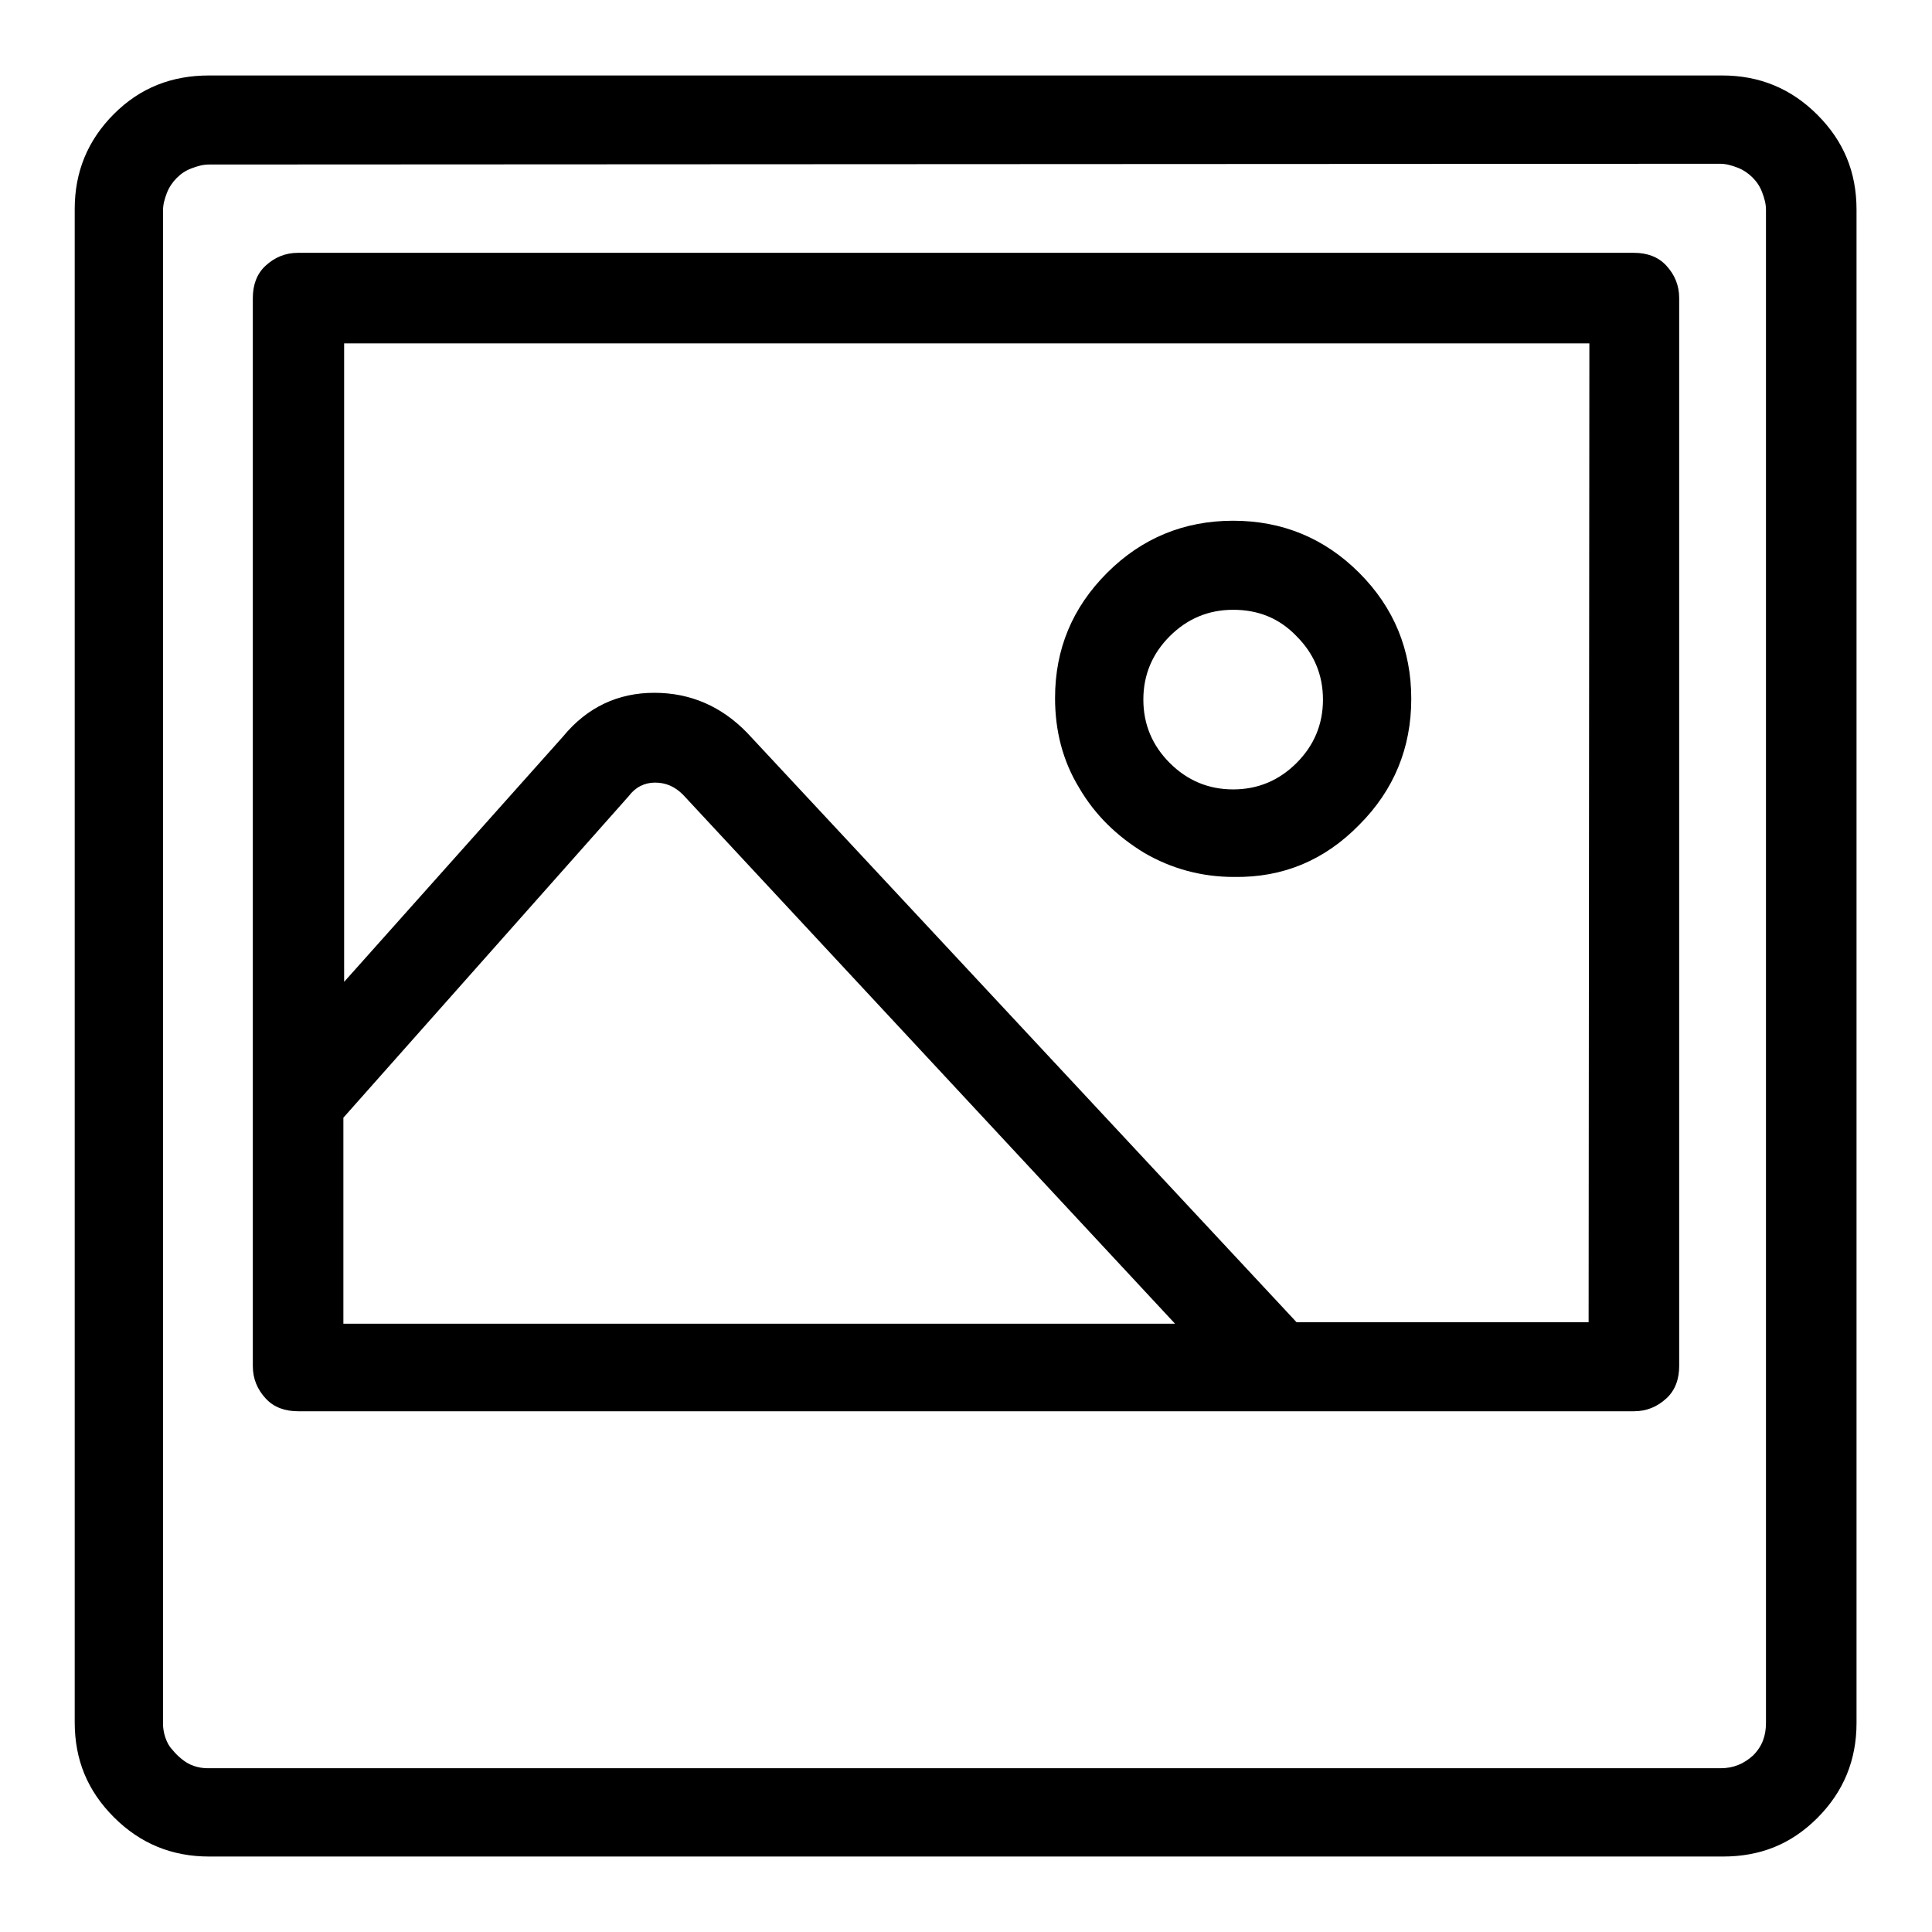 <?xml version="1.0" encoding="utf-8"?>
<!-- Svg Vector Icons : http://www.onlinewebfonts.com/icon -->
<!DOCTYPE svg PUBLIC "-//W3C//DTD SVG 1.1//EN" "http://www.w3.org/Graphics/SVG/1.1/DTD/svg11.dtd">
<svg version="1.1" xmlns="http://www.w3.org/2000/svg" xmlns:xlink="http://www.w3.org/1999/xlink" x="0px" y="0px" viewBox="0 0 256 256" enable-background="new 0 0 256 256" xml:space="preserve">
<g> <path fill="#000000" d="M228.3,246H27.7c-4.9,0-9.1-1.7-12.6-5.2s-5.2-7.6-5.2-12.6V27.7c0-4.9,1.7-9.1,5.2-12.6S22.8,10,27.7,10 h200.5c4.9,0,9.1,1.7,12.6,5.2s5.2,7.6,5.2,12.6v200.5c0,4.9-1.7,9.1-5.2,12.6S233.2,246,228.3,246z M27.7,21.8 c-0.8,0-1.5,0.2-2.3,0.5s-1.4,0.7-2,1.3c-0.5,0.5-1,1.2-1.3,2c-0.3,0.8-0.5,1.5-0.5,2.3v200.5c0,0.6,0.1,1.2,0.3,1.8 c0.2,0.6,0.5,1.2,0.9,1.6c0.4,0.5,0.8,0.9,1.3,1.3c0.5,0.4,1,0.7,1.6,0.9c0.6,0.2,1.2,0.3,1.8,0.3h200.5c1.7,0,3.1-0.6,4.3-1.7 c1.2-1.2,1.7-2.6,1.7-4.3V27.8c0-0.8-0.2-1.5-0.5-2.3s-0.7-1.4-1.3-2c-0.5-0.5-1.2-1-2-1.3c-0.8-0.3-1.5-0.5-2.3-0.5L27.7,21.8 L27.7,21.8z M163.5,116.2c-4.3,0-8.3-1.1-11.9-3.2c-3.6-2.2-6.5-5-8.6-8.6c-2.2-3.6-3.2-7.6-3.2-11.9c0-6.5,2.3-12,6.9-16.6 c4.6-4.6,10.2-6.9,16.7-6.9c6.5,0,12.1,2.3,16.7,6.9c4.6,4.6,6.9,10.2,6.9,16.7s-2.3,12.1-6.9,16.7 C175.5,114,170,116.3,163.5,116.2L163.5,116.2z M163.4,80.8c-3.3,0-6.1,1.2-8.4,3.5c-2.3,2.3-3.5,5.1-3.5,8.4 c0,3.3,1.2,6.1,3.5,8.4c2.3,2.3,5.1,3.5,8.4,3.5s6.1-1.2,8.4-3.5c2.3-2.3,3.5-5.1,3.5-8.4c0-3.3-1.2-6.1-3.5-8.4 C169.5,81.9,166.7,80.8,163.4,80.8z M216.5,33.5h-177c-1.7,0-3.1,0.6-4.3,1.7s-1.7,2.6-1.7,4.3V181c0,1.7,0.6,3.1,1.7,4.3 s2.6,1.7,4.3,1.7h177c1.7,0,3.1-0.6,4.3-1.7s1.7-2.6,1.7-4.3V39.5c0-1.7-0.6-3.1-1.7-4.3S218.2,33.5,216.5,33.5z M45.5,148.1 l37.8-42.6c0.9-1.2,2.1-1.8,3.5-1.8c1.4,0,2.6,0.5,3.7,1.6l65.2,70.1H45.5V148.1z M210.5,175.2h-38.7L99,97.1 c-3.4-3.5-7.5-5.3-12.3-5.3c-4.8,0-8.9,1.9-12.1,5.8l-29,32.5V45.5h165L210.5,175.2L210.5,175.2z"/></g>
</svg>